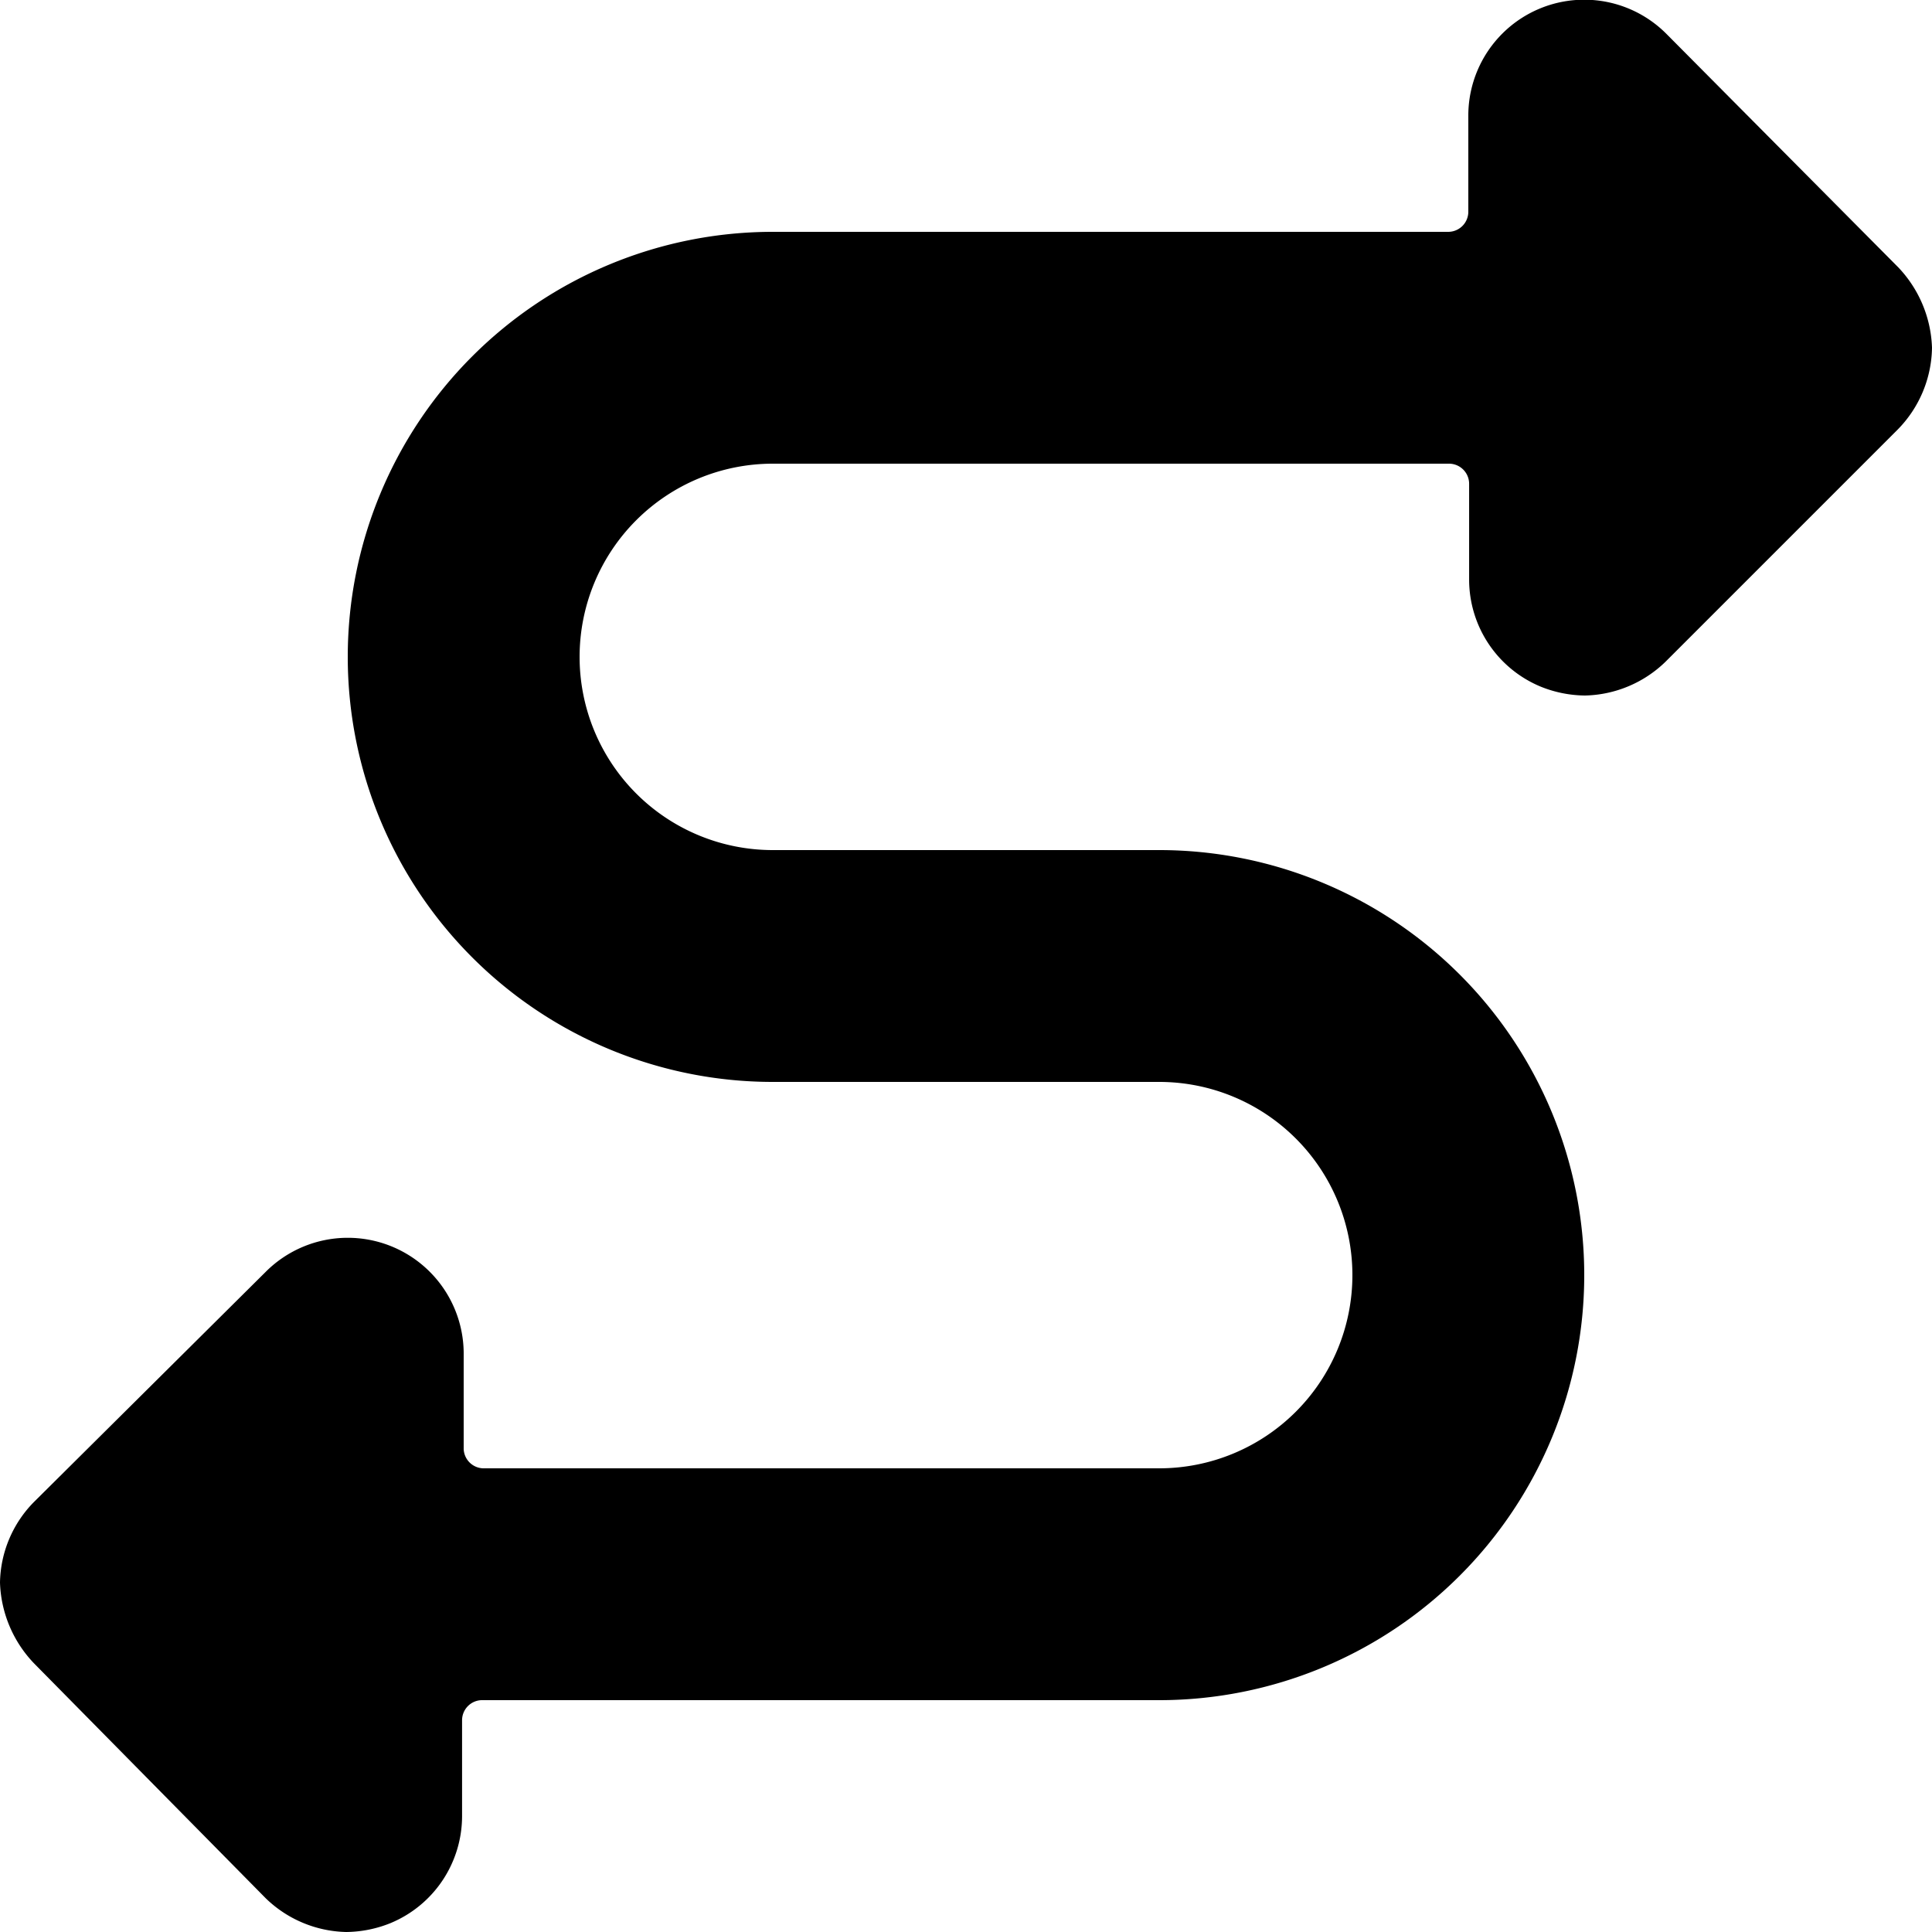 <svg xmlns="http://www.w3.org/2000/svg" viewBox="0 0 24 24"><path d="M24 4.32a1.52 1.52 0 0 0 -0.42 -1L20.7 0.42a1.44 1.44 0 0 0 -2.46 1v1.21a0.25 0.25 0 0 1 -0.25 0.25H9.6a5.28 5.28 0 0 0 0 10.56h4.8a2.4 2.4 0 0 1 0 4.8H6a0.25 0.25 0 0 1 -0.24 -0.24v-1.2a1.44 1.44 0 0 0 -2.46 -1L0.42 18.66a1.46 1.46 0 0 0 -0.42 1 1.52 1.52 0 0 0 0.42 1l2.88 2.92a1.48 1.48 0 0 0 1 0.42 1.5 1.5 0 0 0 0.55 -0.11 1.44 1.44 0 0 0 0.89 -1.33v-1.19a0.25 0.25 0 0 1 0.26 -0.25h8.4a5.28 5.28 0 0 0 0 -10.56H9.6a2.4 2.4 0 0 1 0 -4.8H18a0.25 0.25 0 0 1 0.25 0.25V7.2a1.44 1.44 0 0 0 0.89 1.33 1.5 1.5 0 0 0 0.55 0.11 1.48 1.48 0 0 0 1 -0.42l2.88 -2.88A1.48 1.48 0 0 0 24 4.32Z" fill="#000000" stroke-width="1"></path></svg>